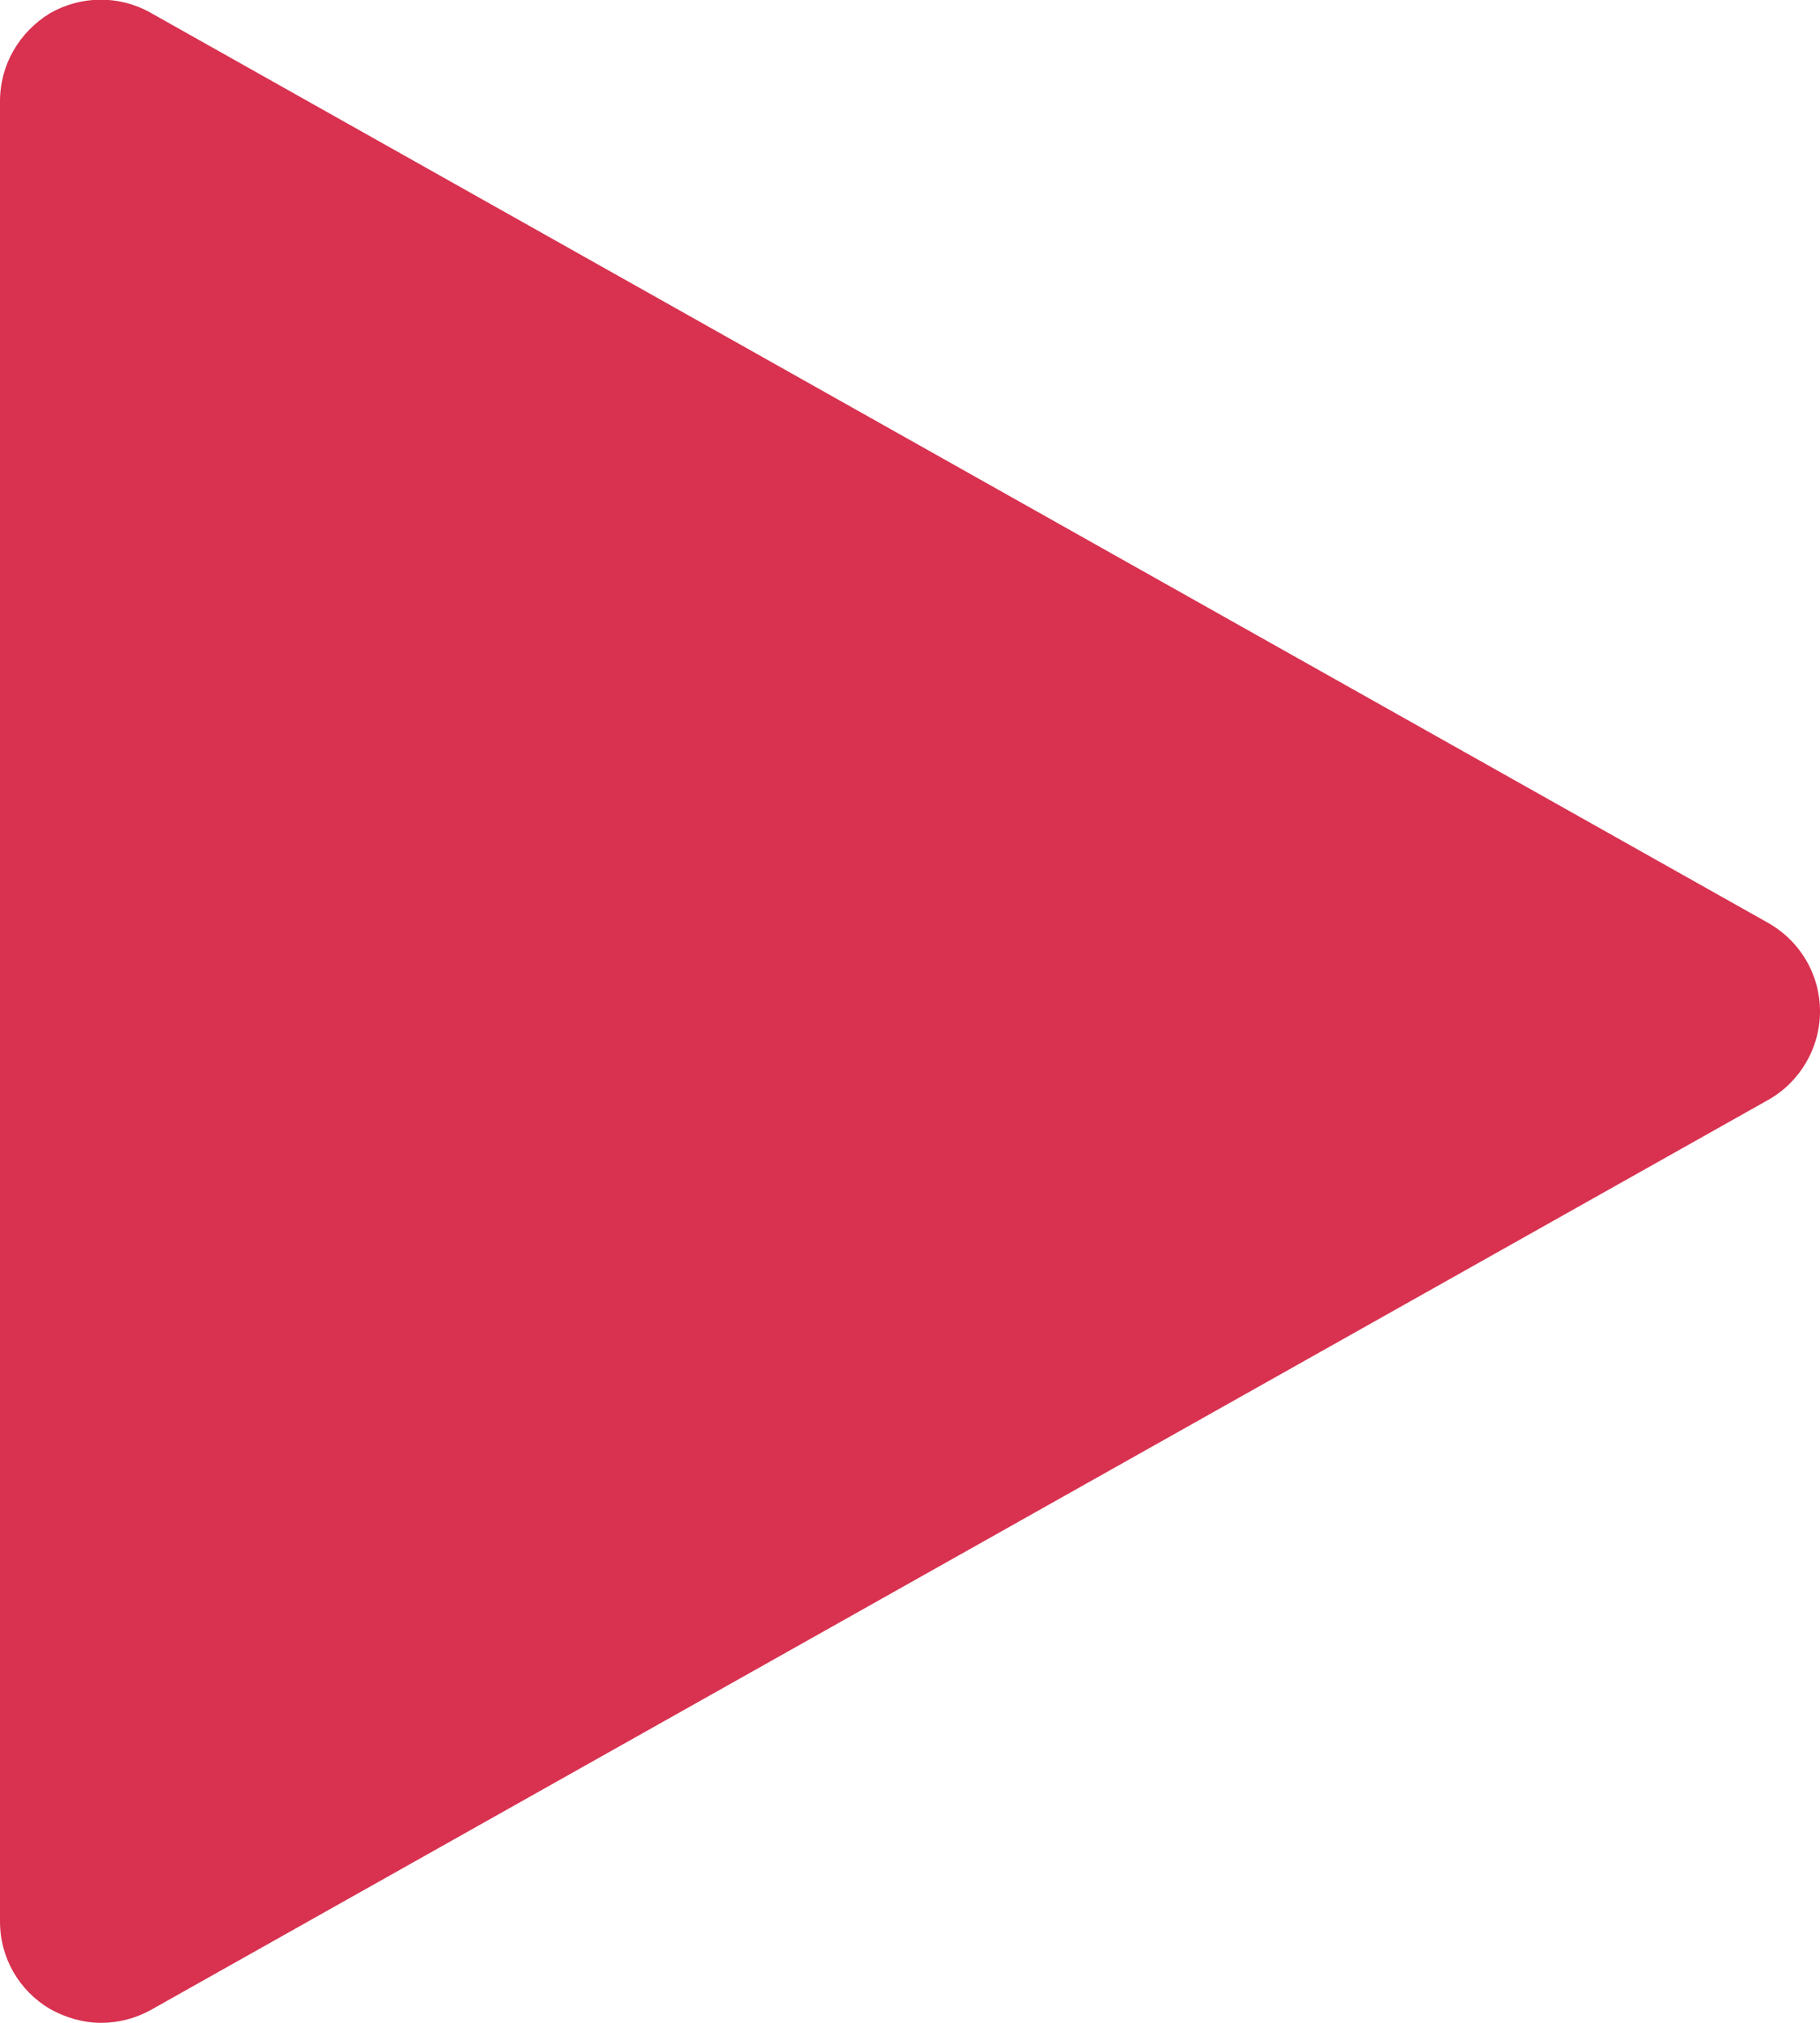 <svg xmlns="http://www.w3.org/2000/svg" viewBox="0 0 288 320"><defs><style> .cls-1 { fill: #d83250; } </style></defs><g><g id="Capa_1"><path class="cls-1" d="M279.8,146L23.8,2c-5-2.8-11-2.7-15.9.1C3,5.1,0,10.3,0,16v288c0,5.7,3,10.9,7.9,13.8,2.5,1.4,5.3,2.2,8.1,2.2s5.4-.7,7.8-2l256-144c5-2.8,8.2-8.2,8.2-14s-3.1-11.1-8.2-14Z"></path></g></g></svg>